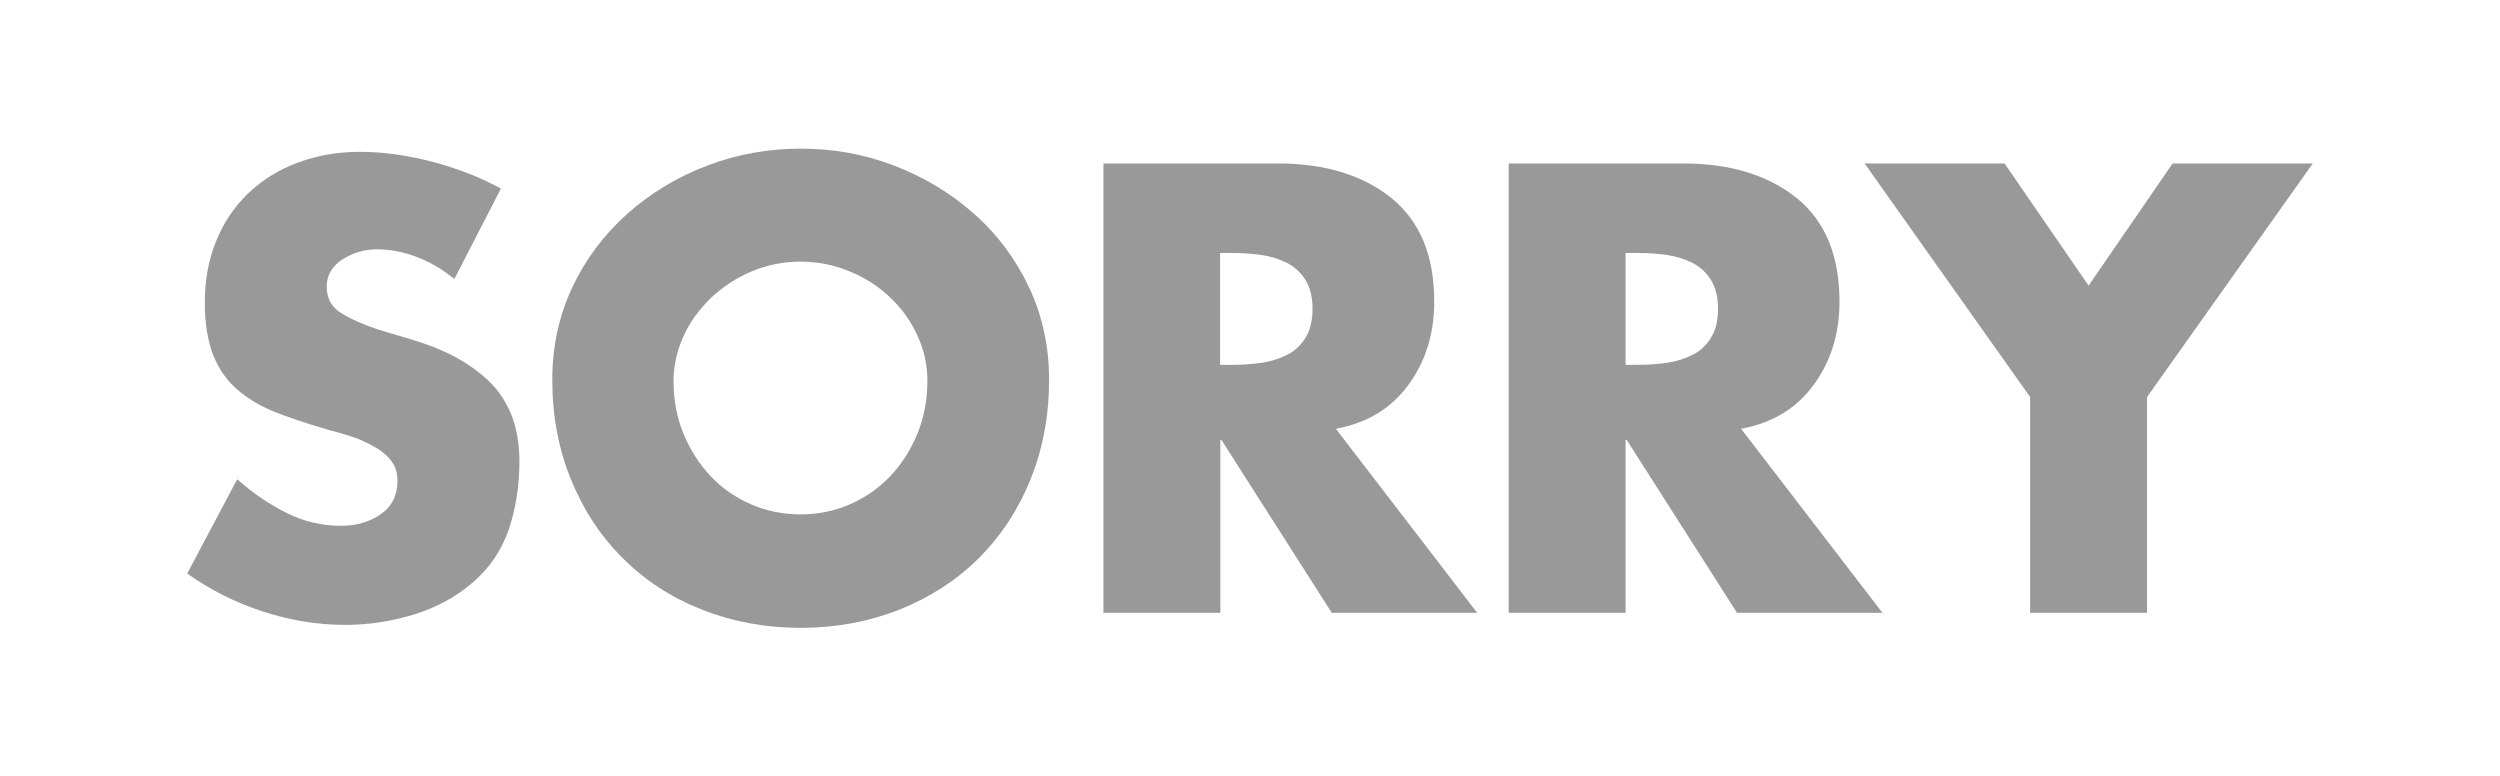 <?xml version="1.0" encoding="utf-8"?>
<!-- Generator: Adobe Illustrator 24.0.2, SVG Export Plug-In . SVG Version: 6.00 Build 0)  -->
<svg version="1.1" id="レイヤー_1" xmlns="http://www.w3.org/2000/svg" xmlns:xlink="http://www.w3.org/1999/xlink" x="0px"
	 y="0px" viewBox="0 0 1095 340" style="enable-background:new 0 0 1095 340;" xml:space="preserve">
<style type="text/css">
	.st0{fill:#999999;}
</style>
<g>
	<path class="st0" d="M199,122.2c-4.9-4-10.2-7.2-16.1-9.5c-5.8-2.3-11.8-3.5-17.9-3.5c-5.4,0-10.4,1.5-15,4.4c-4.6,3-6.9,7-6.9,12
		c0,5.1,2.1,8.9,6.3,11.5c4.2,2.6,9.7,5.1,16.4,7.3l13.1,3.9c7.3,2.1,13.8,4.6,19.6,7.6c5.7,3,10.8,6.5,15.3,10.7
		c4.4,4.2,7.8,9.2,10.2,15.1c2.3,5.9,3.5,12.7,3.5,20.4c0,10.8-1.6,20.8-4.7,29.9c-3.1,9.1-8.4,16.8-15.7,23.1
		c-7.3,6.3-15.8,10.9-25.6,14c-9.8,3-19.8,4.6-30.3,4.6c-12.2,0-24.2-2-36.2-5.9c-11.9-3.9-22.9-9.4-33-16.6l21.9-41.3
		c7.1,6.3,14.4,11.2,21.9,14.9c7.5,3.7,15.3,5.5,23.5,5.5c6.8,0,12.6-1.7,17.5-5.1c4.9-3.4,7.3-8.3,7.3-14.8c0-3.3-0.9-6.1-2.7-8.5
		s-4.2-4.4-7.2-6.1c-3-1.7-6-3.1-9-4.2c-3-1-6.6-2.1-10.6-3.1c-0.7-0.2-1.2-0.3-1.6-0.5c-9.6-2.8-17.3-5.4-23.2-7.8
		c-5.9-2.4-11.2-5.6-15.8-9.5c-4.6-3.9-8.1-9-10.6-15.1c-2.4-6.2-3.7-13.9-3.7-23.1c0-9.9,1.7-18.9,5-27c3.3-8.1,8-15.1,14.1-20.9
		c6.1-5.8,13.3-10.3,21.7-13.4c8.4-3.1,17.4-4.7,27.2-4.7c10.1,0,20.7,1.5,31.9,4.4c11.1,3,21.1,6.9,29.8,11.7L199,122.2z"/>
	<path class="st0" d="M391.5,72.5c13.1,5,24.8,12,35.1,21.1c10.3,9.1,18.3,19.9,24.2,32.4c5.8,12.4,8.7,25.9,8.7,40.3
		c0,15.7-2.7,30.2-8.1,43.6c-5.4,13.4-13,24.9-22.7,34.6c-9.8,9.7-21.3,17.1-34.7,22.5c-13.4,5.3-27.9,8-43.3,8
		c-15.5,0-29.9-2.7-43.3-8c-13.4-5.3-25-12.8-34.7-22.6c-9.8-9.7-17.3-21.3-22.7-34.6c-5.4-13.3-8.1-27.8-8.1-43.5
		c0-14.4,2.9-27.9,8.7-40.3c5.8-12.4,13.9-23.2,24.2-32.4c10.3-9.1,22-16.2,35.1-21.1c13.1-5,26.8-7.4,40.9-7.4
		S378.4,67.5,391.5,72.5z M329.4,118.8c-6.7,2.8-12.7,6.7-17.9,11.6c-5.2,5-9.3,10.6-12.1,16.8S295,160,295,166.6
		c0,8.4,1.4,16.1,4.3,23.2c2.9,7.1,6.9,13.4,12,18.8c5.1,5.4,11.1,9.5,17.9,12.4c6.8,2.9,13.9,4.3,21.4,4.3c7.5,0,14.6-1.4,21.4-4.3
		s12.7-7,17.9-12.4c5.1-5.4,9.1-11.7,12-18.8c2.9-7.1,4.3-14.9,4.3-23.2c0-6.6-1.4-13.1-4.3-19.5c-2.9-6.4-6.9-12-12-16.8
		c-5.1-4.9-11.1-8.7-17.9-11.5c-6.8-2.8-13.9-4.2-21.4-4.2C343.2,114.6,336.1,116,329.4,118.8z"/>
	<path class="st0" d="M647,268.4h-63.7L535,192.7h-0.5v75.7h-51.2V71.6h76.5c20.5,0,37.1,5.1,49.6,15.1
		c12.5,10.1,18.8,25.2,18.8,45.4c0,14.1-3.8,26.3-11.4,36.6c-7.6,10.3-18.1,16.6-31.7,19.1L647,268.4z M534.4,159.8h5
		c4.7,0,9.1-0.3,13.2-0.9c4.1-0.6,7.8-1.8,11.2-3.5c3.4-1.7,6.1-4.3,8.1-7.6c2-3.3,3-7.5,3-12.5c0-5-1-9.2-3-12.5
		c-2-3.3-4.7-5.8-8.1-7.6c-3.4-1.7-7.1-2.9-11.2-3.5c-4.1-0.6-8.5-0.9-13.2-0.9h-5V159.8z"/>
	<path class="st0" d="M824.5,268.4h-63.7l-48.3-75.7H712v75.7h-51.2V71.6h76.5c20.5,0,37.1,5.1,49.6,15.1
		c12.5,10.1,18.8,25.2,18.8,45.4c0,14.1-3.8,26.3-11.4,36.6c-7.6,10.3-18.1,16.6-31.7,19.1L824.5,268.4z M712,159.8h5
		c4.7,0,9.1-0.3,13.2-0.9c4.1-0.6,7.8-1.8,11.2-3.5c3.4-1.7,6.1-4.3,8.1-7.6c2-3.3,3-7.5,3-12.5c0-5-1-9.2-3-12.5
		c-2-3.3-4.7-5.8-8.1-7.6c-3.4-1.7-7.1-2.9-11.2-3.5c-4.1-0.6-8.5-0.9-13.2-0.9h-5V159.8z"/>
	<path class="st0" d="M816.7,71.6H878l36.8,53.5l36.8-53.5h61.4l-72.6,102.3v94.5h-51.2v-94.5L816.7,71.6z"/>
</g>
</svg>
